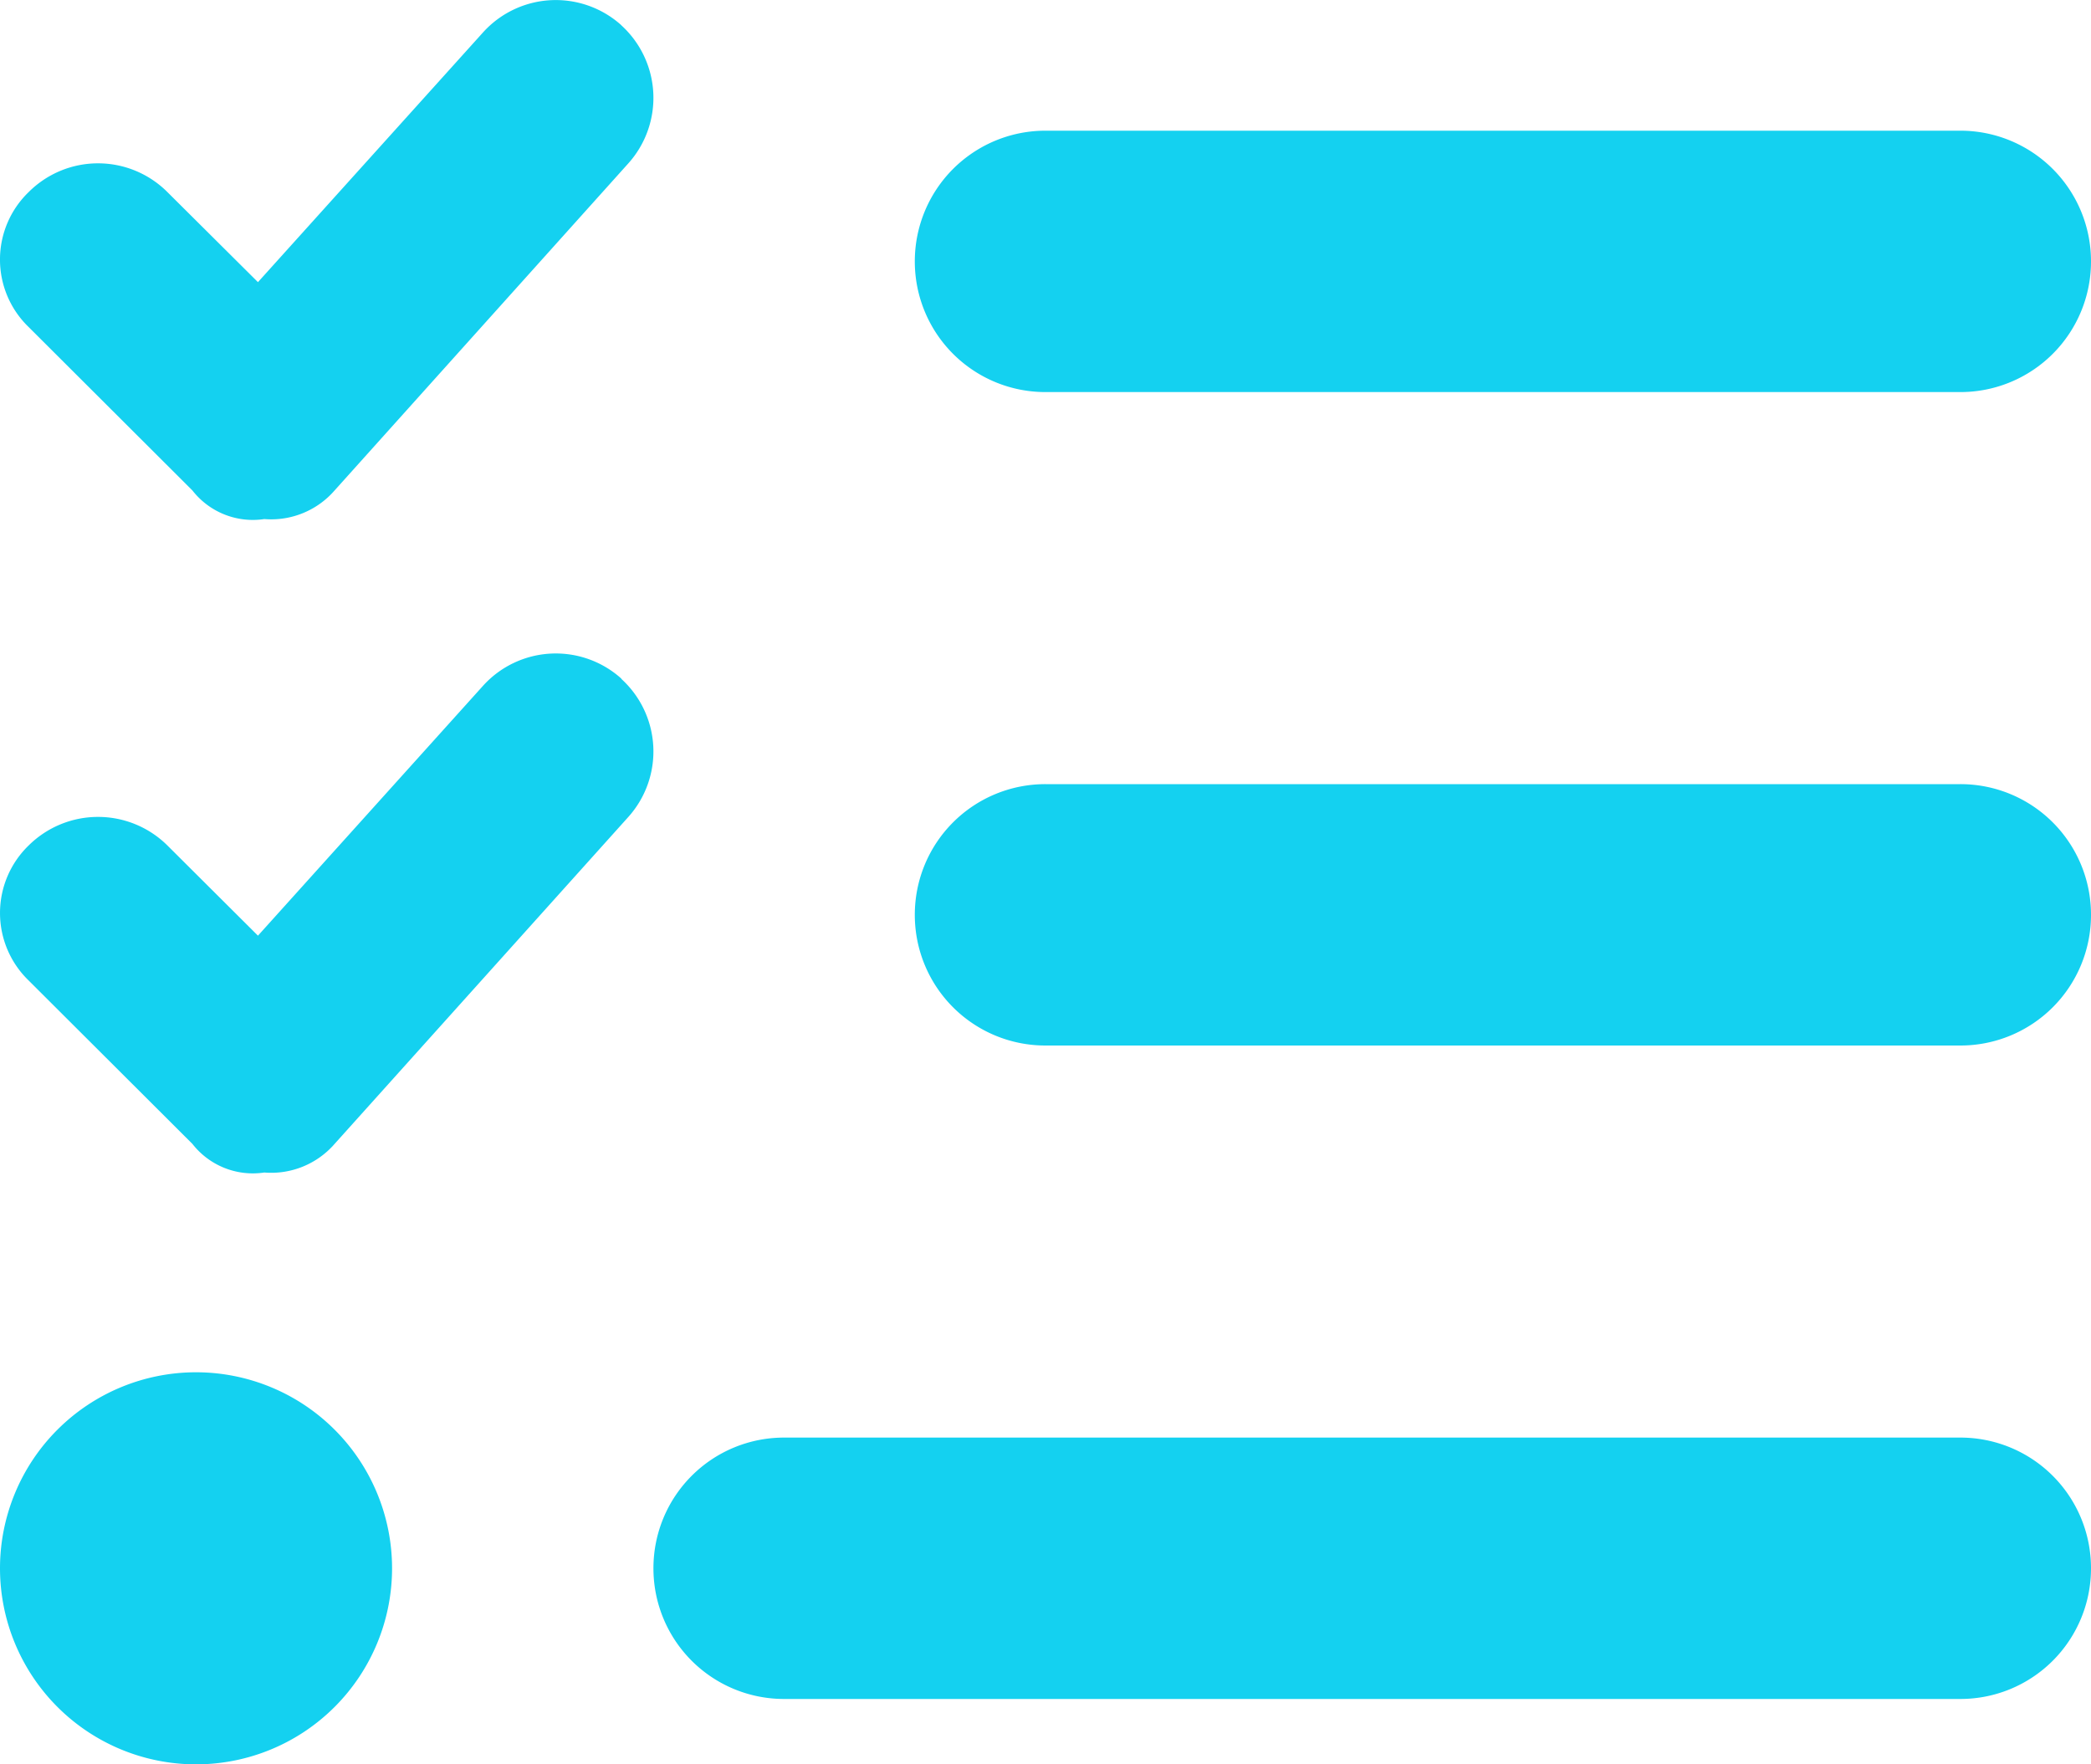 <svg xmlns="http://www.w3.org/2000/svg" width="30" height="25.313" viewBox="0 0 30 25.313"><path d="M8.912-24.014a1.407,1.407,0,0,1,.1,1.986L4.8-17.338a1.205,1.205,0,0,1-1.008.41,1.1,1.1,0,0,1-1.031-.41L.412-19.682a1.345,1.345,0,0,1,0-1.938,1.407,1.407,0,0,1,1.989,0l1.3,1.293,3.23-3.584a1.406,1.406,0,0,1,1.986-.1Zm0,9.377a1.407,1.407,0,0,1,.1,1.986L4.8-7.963a1.205,1.205,0,0,1-1.008.41,1.1,1.1,0,0,1-1.031-.41L.412-10.307a1.347,1.347,0,0,1,0-1.939,1.414,1.414,0,0,1,1.989,0l1.3,1.295,3.23-3.586a1.407,1.407,0,0,1,1.986-.1Zm4.213-5.988A1.874,1.874,0,0,1,15-22.5H28.125A1.874,1.874,0,0,1,30-20.625a1.873,1.873,0,0,1-1.875,1.875H15A1.873,1.873,0,0,1,13.125-20.625Zm0,9.375A1.873,1.873,0,0,1,15-13.125H28.125A1.873,1.873,0,0,1,30-11.25a1.873,1.873,0,0,1-1.875,1.875H15A1.873,1.873,0,0,1,13.125-11.25ZM9.375-1.875A1.873,1.873,0,0,1,11.25-3.75H28.125A1.873,1.873,0,0,1,30-1.875,1.873,1.873,0,0,1,28.125,0H11.25A1.873,1.873,0,0,1,9.375-1.875ZM0-1.875A2.813,2.813,0,0,1,2.812-4.687,2.813,2.813,0,0,1,5.625-1.875,2.813,2.813,0,0,1,2.812.938,2.813,2.813,0,0,1,0-1.875Z" transform="translate(0 24.375)" fill="#14d1f0"/></svg>